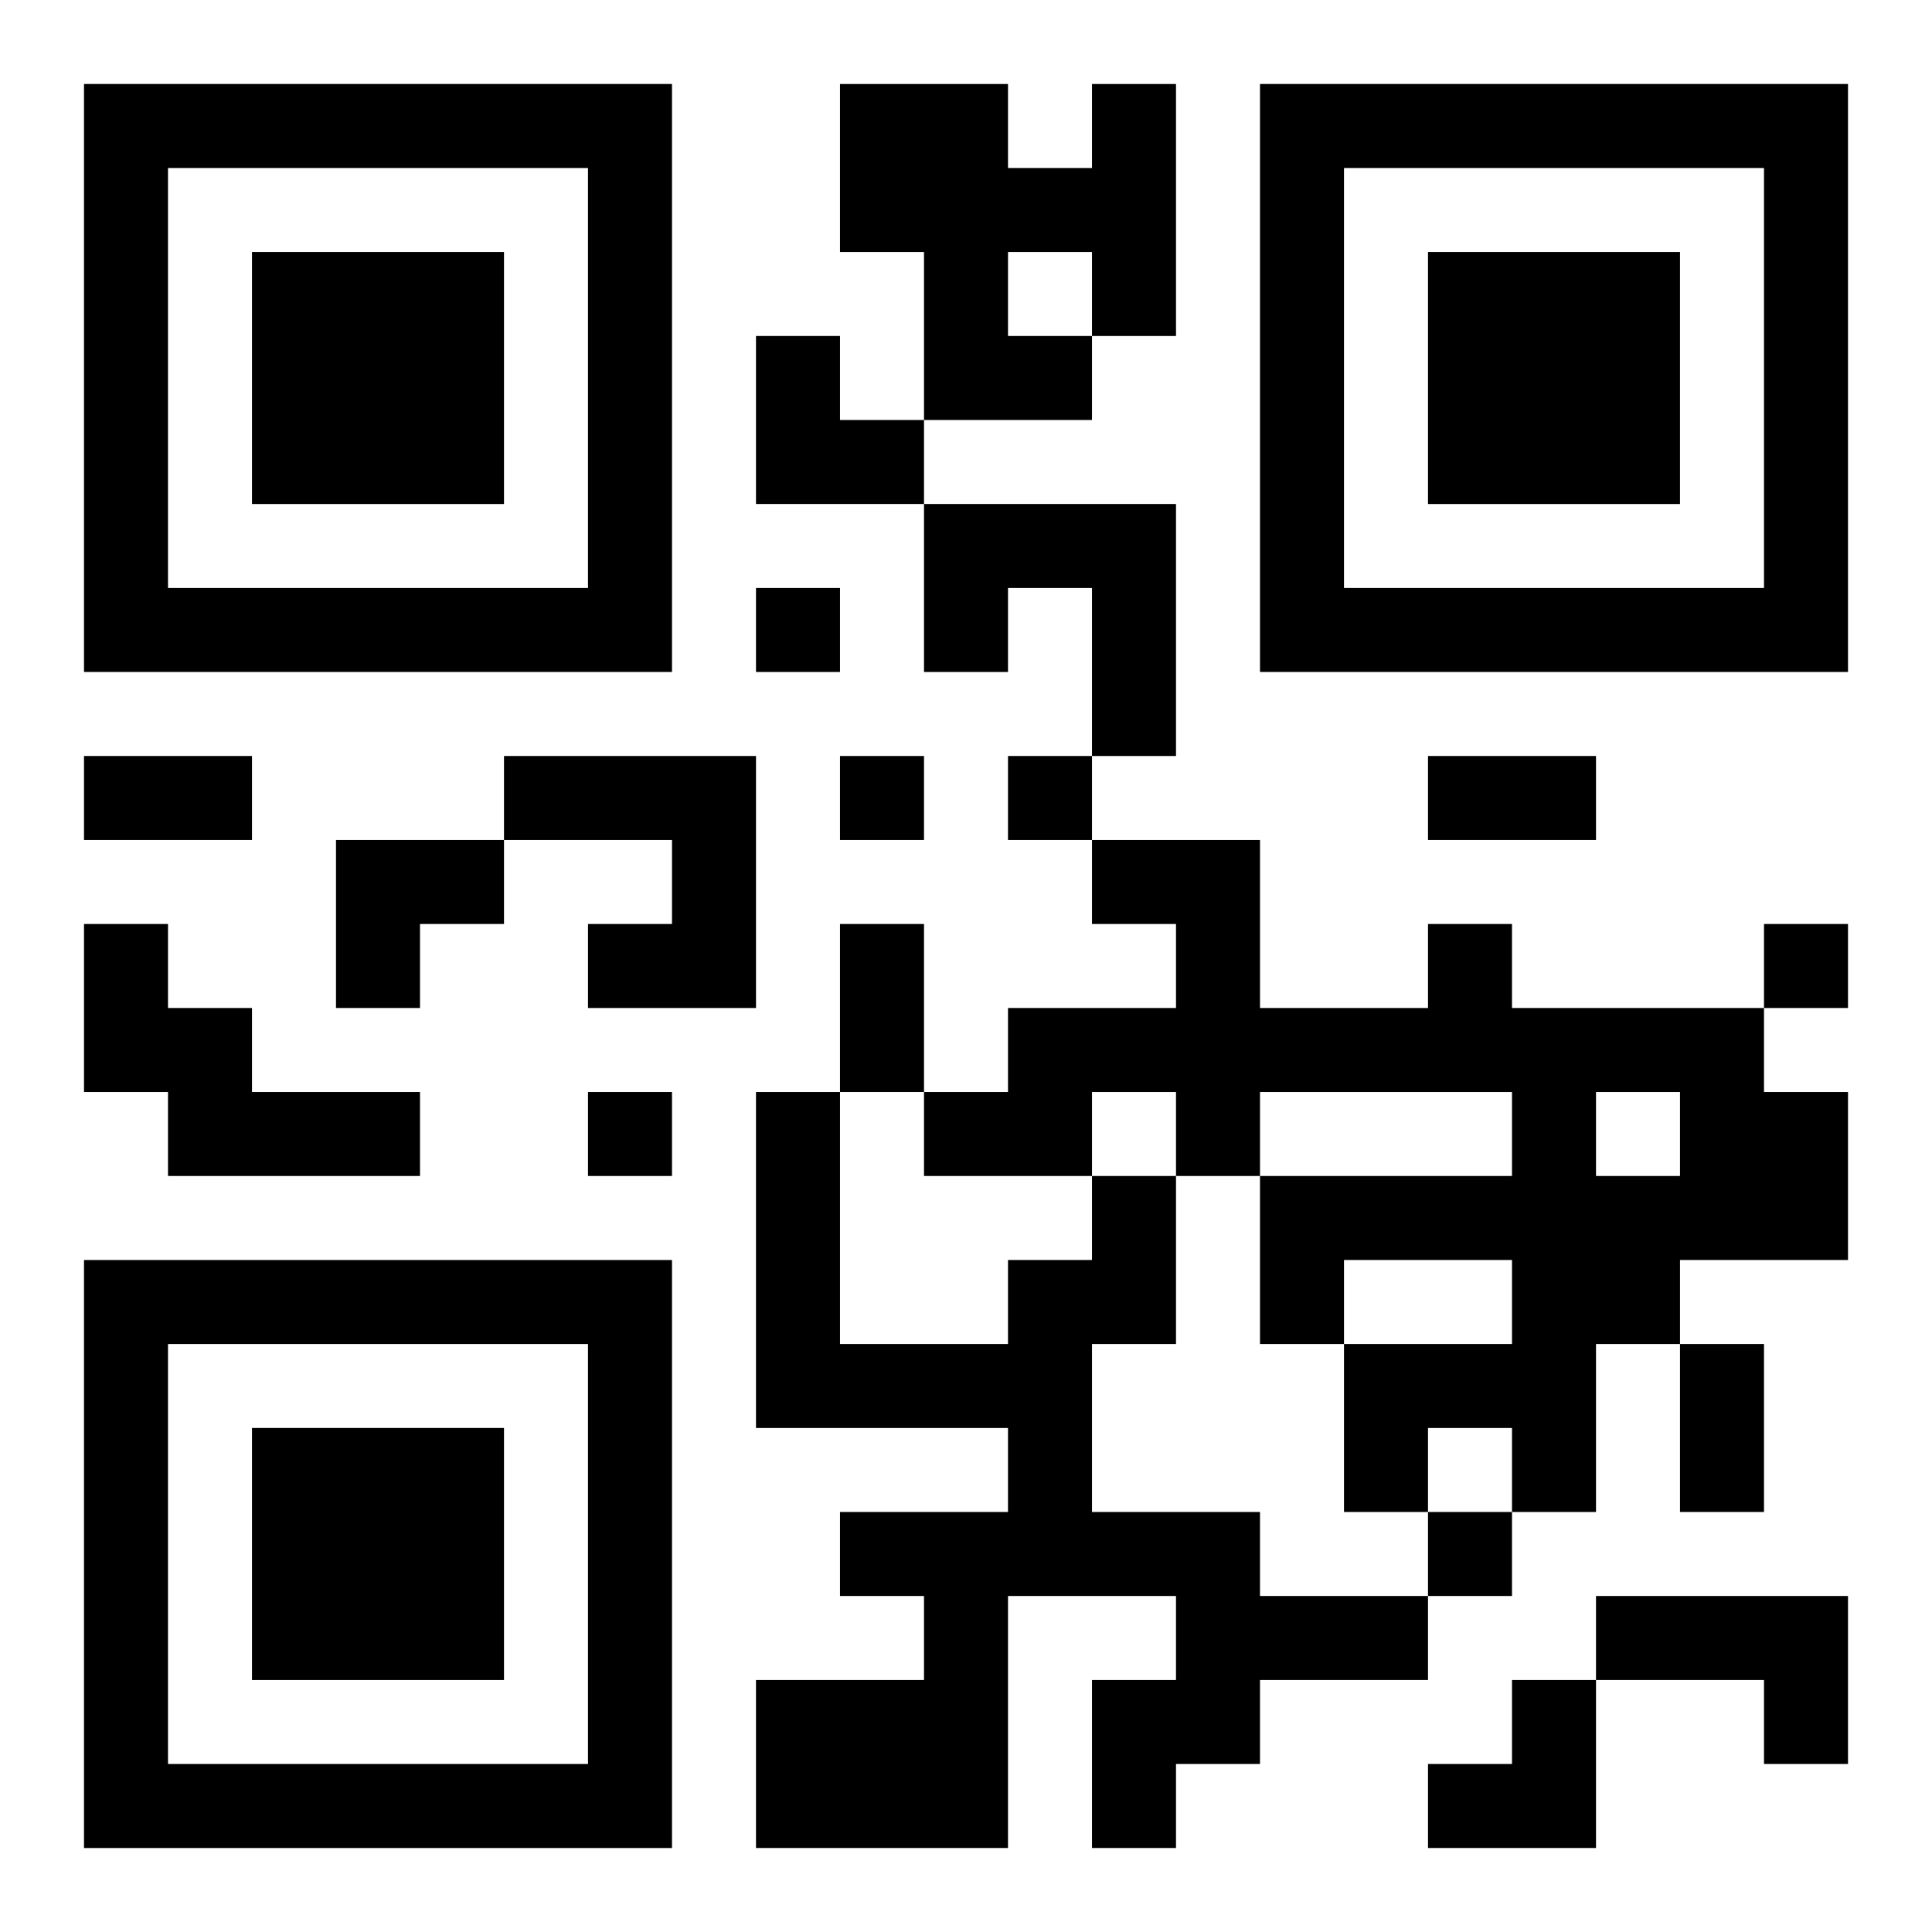 <?xml version="1.0" encoding="UTF-8"?>
<svg width="250" height="250" baseProfile="full" version="1.1" viewBox="-1 -1 23 23" xmlns="http://www.w3.org/2000/svg" xmlns:xlink="http://www.w3.org/1999/xlink"><symbol id="a"><path d="m0 7v7h7v-7h-7zm1 1h5v5h-5v-5zm1 1v3h3v-3h-3z"/></symbol><use y="-7" xlink:href="#a"/><use y="7" xlink:href="#a"/><use x="14" y="-7" xlink:href="#a"/><path d="m12 0h1v3h-1v1h-2v-2h-1v-2h2v1h1v-1m-1 2v1h1v-1h-1m-1 3h3v3h-1v-2h-1v1h-1v-2m-5 3h3v3h-2v-1h1v-1h-2v-1m-5 2h1v1h1v1h2v1h-3v-1h-1v-2m16 0h1v1h3v1h1v2h-2v1h-1v2h-1v-1h-1v1h-1v-2h2v-1h-2v1h-1v-2h3v-1h-3v1h-1v-1h-1v1h-2v-1h1v-1h2v-1h-1v-1h2v2h2v-1m2 2v1h1v-1h-1m-6 1h1v2h-1v2h2v1h2v1h-2v1h-1v1h-1v-2h1v-1h-2v3h-3v-2h2v-1h-1v-1h2v-1h-3v-4h1v3h2v-1h1v-1m6 5h3v2h-1v-1h-2v-1m-10-12v1h1v-1h-1m1 2v1h1v-1h-1m2 0v1h1v-1h-1m9 2v1h1v-1h-1m-14 2v1h1v-1h-1m10 5v1h1v-1h-1m-16-9h2v1h-2v-1m16 0h2v1h-2v-1m-7 2h1v2h-1v-2m10 5h1v2h-1v-2m-11-12h1v1h1v1h-2zm-5 6h2v1h-1v1h-1zm13 10m1 0h1v2h-2v-1h1z"/></svg>
